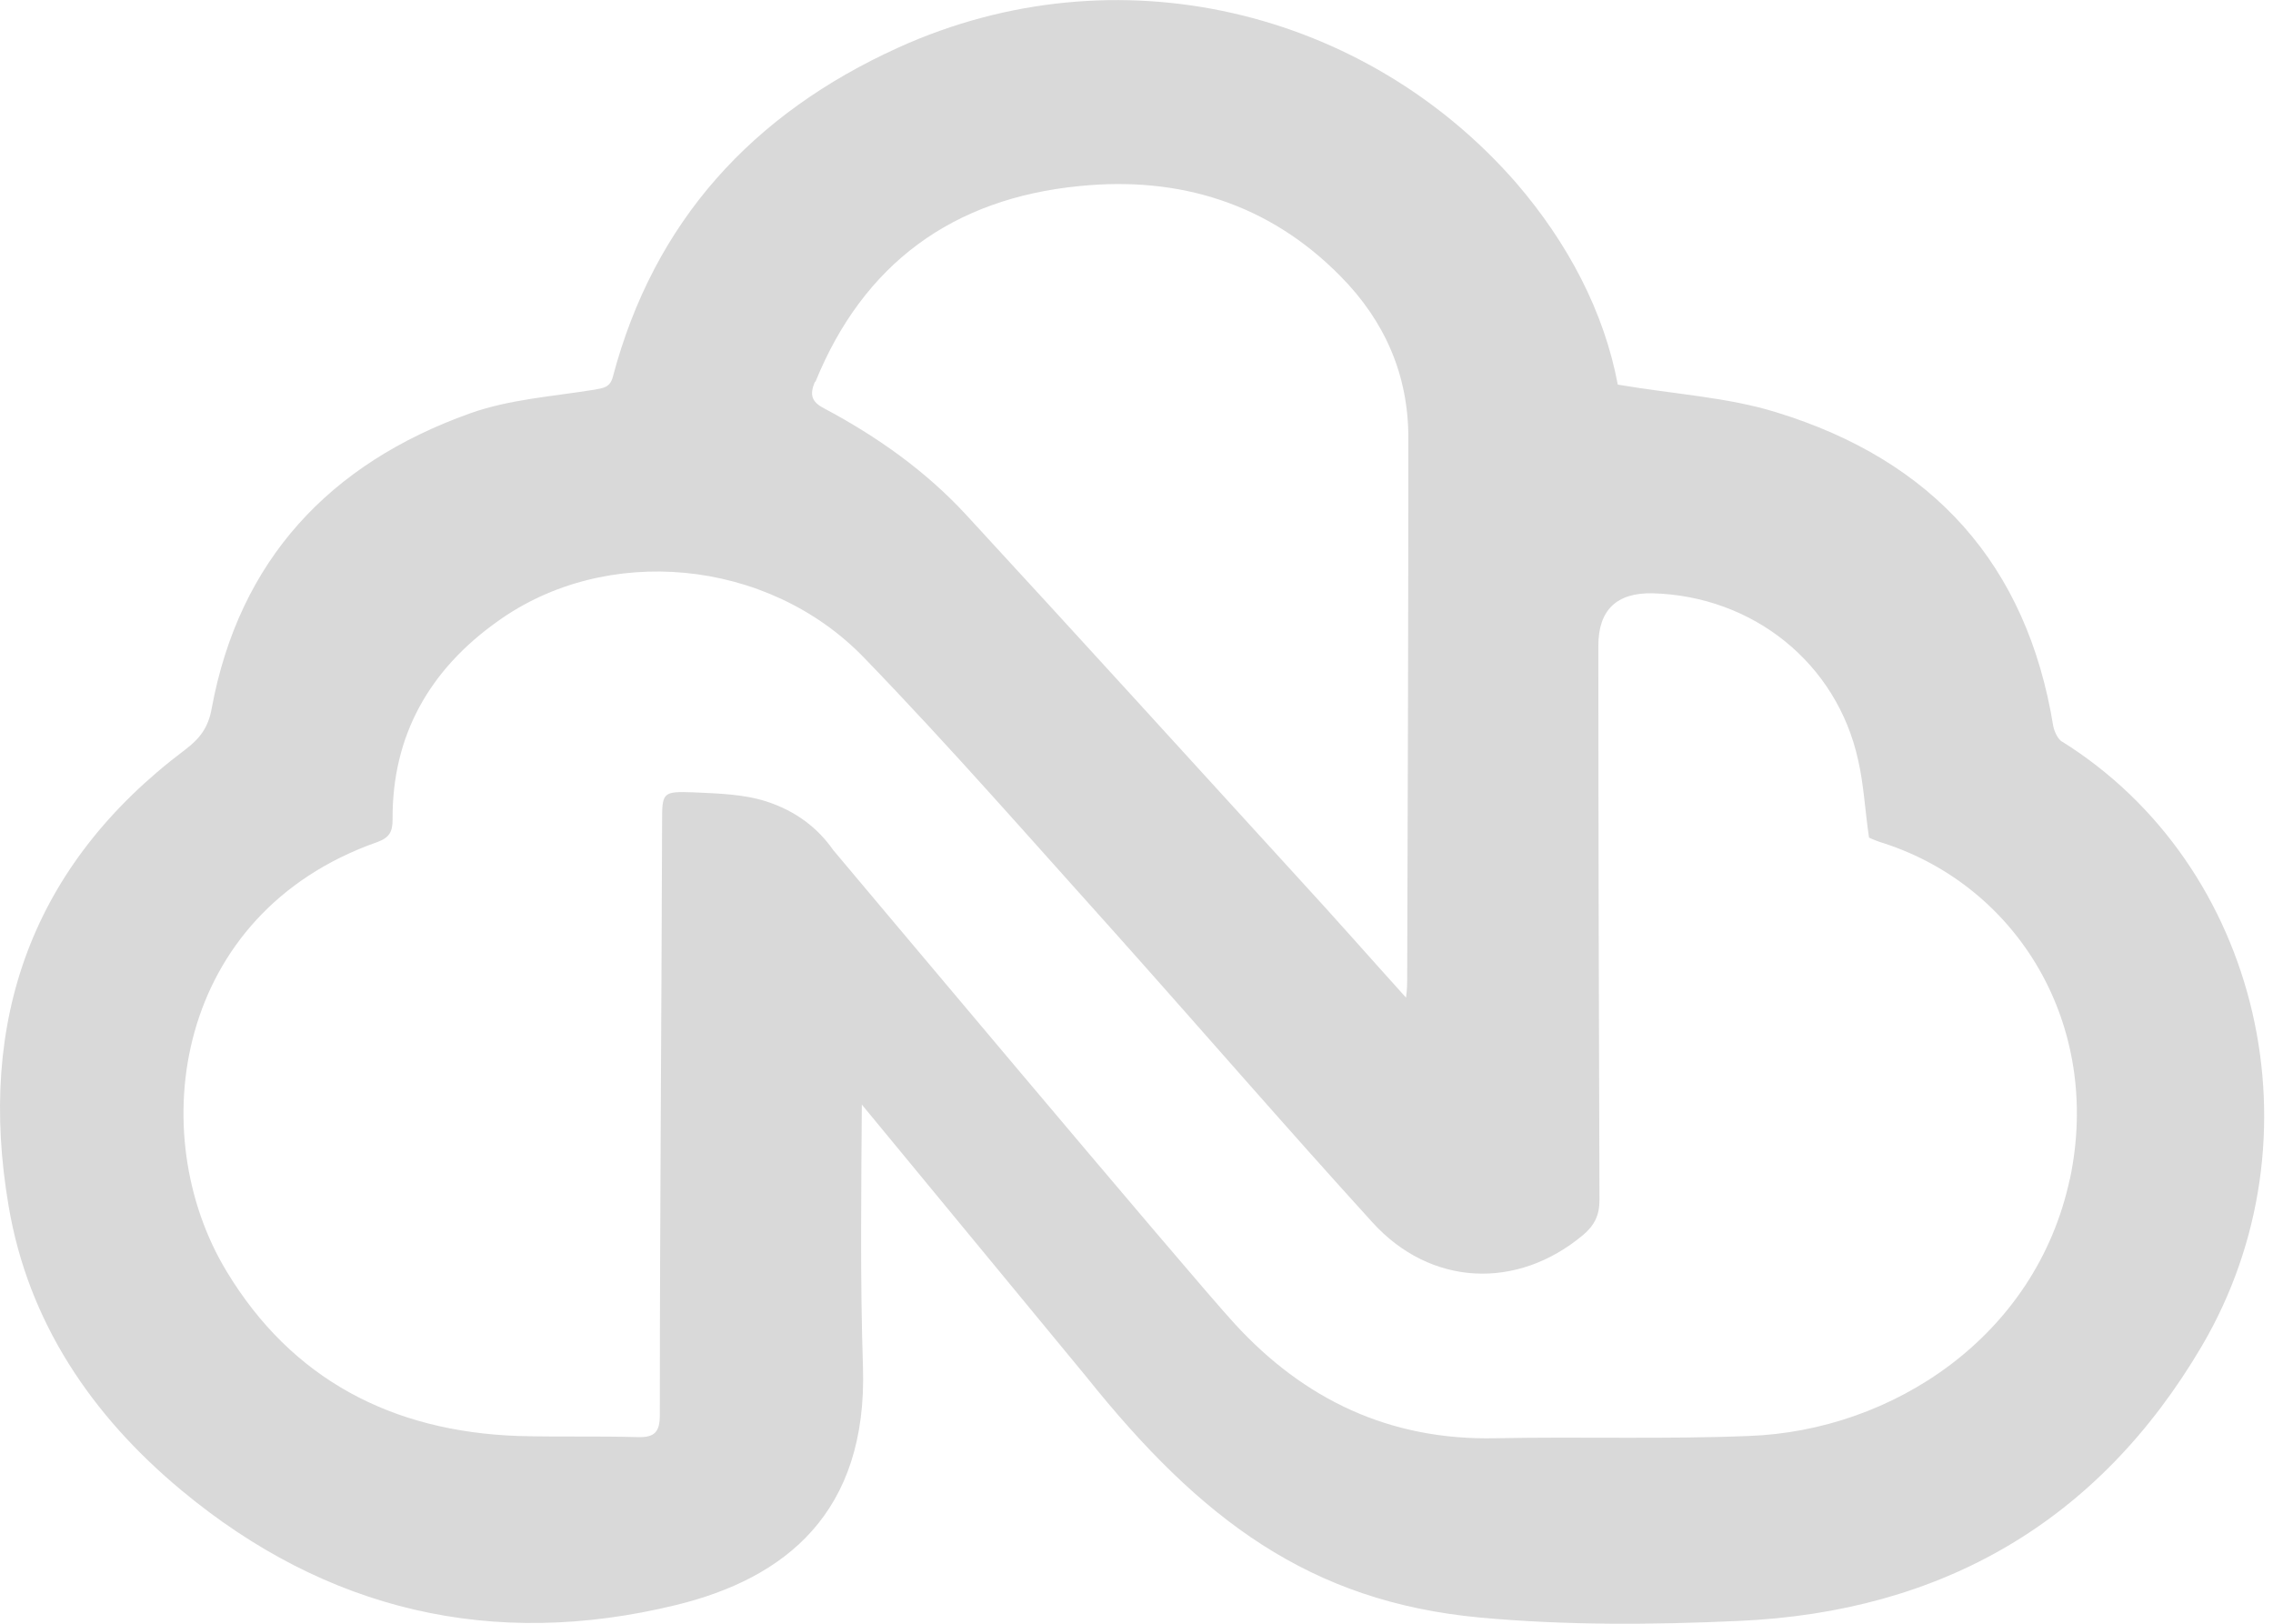 <svg width="70" height="50" viewBox="0 0 70 50" fill="none" xmlns="http://www.w3.org/2000/svg">
<g clip-path="url(#clip0_66_2085)">
<path d="M63.515 22.849C63.374 22.762 63.269 22.536 63.233 22.362C62.423 17.381 59.532 14.176 54.704 12.696C53.188 12.226 51.549 12.139 49.822 11.843C49.399 9.596 48.289 7.489 46.703 5.643C42.05 0.296 34.401 -1.585 27.669 1.463C23.175 3.501 20.144 6.809 18.875 11.599C18.787 11.93 18.593 11.947 18.311 11.999C17.024 12.208 15.685 12.295 14.469 12.731C10.133 14.281 7.366 17.259 6.521 21.804C6.415 22.414 6.15 22.745 5.692 23.093C0.969 26.646 -0.705 31.435 0.264 37.13C0.863 40.7 2.82 43.591 5.586 45.89C10.045 49.599 15.174 50.801 20.813 49.425C24.179 48.607 26.717 46.587 26.576 42.093C26.488 39.411 26.523 36.712 26.541 34.013L33.45 42.389C36.974 46.796 40.34 49.321 45.575 49.809C48.218 50.052 50.897 50.035 53.558 49.913C59.815 49.634 64.626 46.848 67.798 41.466C71.587 35.04 69.613 26.646 63.498 22.832L63.515 22.849ZM25.113 11.755C26.594 8.116 29.343 6.113 33.238 5.73C36.322 5.416 39.089 6.27 41.292 8.516C42.649 9.892 43.372 11.546 43.372 13.48C43.372 19.053 43.354 24.608 43.336 30.181C43.336 30.303 43.336 30.425 43.301 30.721C42.138 29.432 41.098 28.248 40.023 27.081C36.604 23.337 33.203 19.593 29.766 15.866C28.515 14.507 27.017 13.445 25.378 12.574C24.973 12.365 24.937 12.139 25.096 11.755H25.113ZM63.745 36.294C62.705 41.17 58.264 44.061 53.858 44.218C51.267 44.323 48.659 44.236 46.05 44.288C42.808 44.357 40.164 43.103 38.014 40.752C36.727 39.359 25.66 26.176 25.66 26.176C25.184 25.496 24.514 24.974 23.598 24.678C22.893 24.451 22.1 24.434 21.36 24.399C20.39 24.364 20.39 24.399 20.39 25.34C20.373 31.418 20.32 37.496 20.32 43.574C20.32 44.096 20.161 44.27 19.633 44.253C18.399 44.218 17.165 44.253 15.949 44.218C12.072 44.079 8.988 42.477 6.979 39.15C4.406 34.901 5.375 28.126 11.614 25.932C12.002 25.792 12.09 25.601 12.09 25.235C12.072 22.64 13.235 20.62 15.315 19.14C18.646 16.736 23.633 17.172 26.611 20.254C29.273 23.006 31.793 25.897 34.348 28.736C36.992 31.696 39.583 34.692 42.261 37.635C44.059 39.62 46.72 39.725 48.747 38.035C49.099 37.739 49.258 37.426 49.258 36.956C49.24 31.261 49.223 25.566 49.223 19.889C49.223 18.786 49.781 18.246 50.897 18.269C53.999 18.356 56.572 20.428 57.224 23.407C57.4 24.173 57.435 24.956 57.559 25.792C57.664 25.845 57.841 25.914 58.017 25.967C62.141 27.308 64.749 31.557 63.745 36.311V36.294Z" fill="#D9D9D9"/>
</g>
<defs>
<clipPath id="clip0_66_2085">
<rect width="69.737" height="50" fill="white"/>
</clipPath>
</defs>
</svg>
